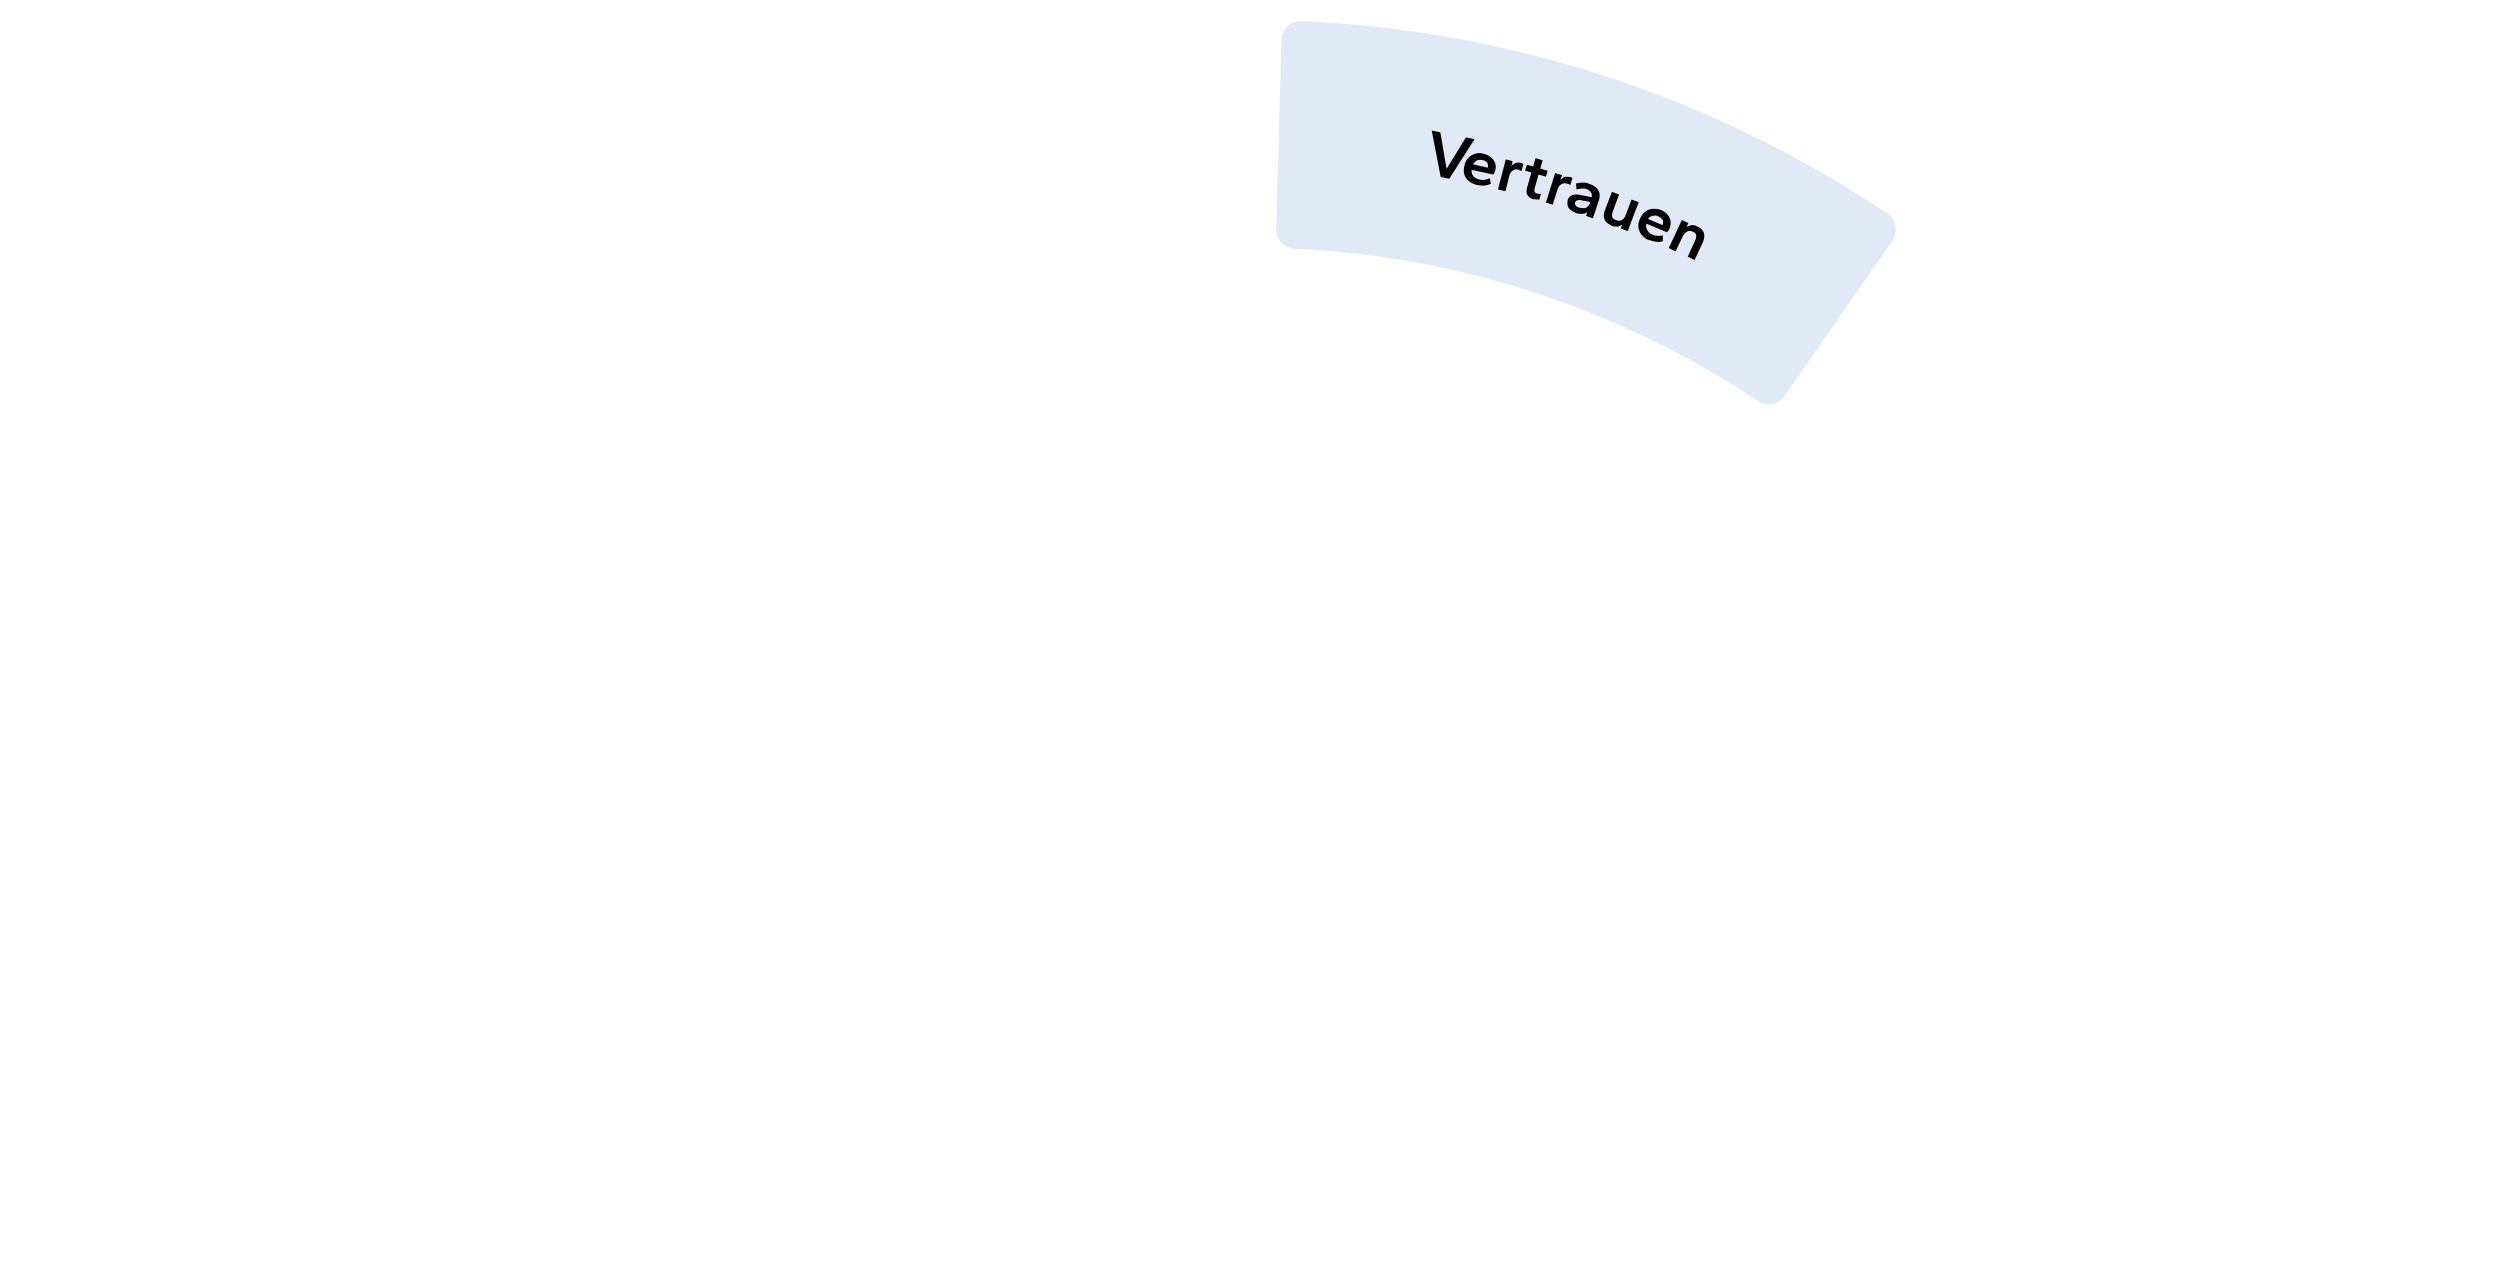 <?xml version="1.0" encoding="UTF-8"?>
<svg id="Ebene_1" xmlns="http://www.w3.org/2000/svg" version="1.1" viewBox="0 0 840.6 430.1">
  <!-- Generator: Adobe Illustrator 29.7.1, SVG Export Plug-In . SVG Version: 2.1.1 Build 8)  -->
  <defs>
    <style>
      .st0 {
        fill: #e2e9f6;
      }
    </style>
  </defs>
  <path class="st0" d="M634.8,71.9c-58.8-39.4-126.7-61.7-197.2-64.8-3.6-.2-6.6,2.6-6.7,6.2l-.9,31.8-.9,31.9c0,3.5,2.6,6.4,6.1,6.6,55.8,2.6,109.4,20.3,156,51.3,2.9,1.9,6.8,1.2,8.8-1.7l18.2-26.2,18.1-26.1c2-2.9,1.3-7-1.7-9Z"/>
  <g>
    <path d="M484.4,59.4l-3-15.5,2.9.6,2.1,12.3,6.5-10.6,2.9.6-8.5,13.3-2.9-.6Z"/>
    <path d="M496.7,62.2c-1-.2-1.9-.6-2.7-1.2-.7-.6-1.3-1.3-1.6-2.2-.3-.9-.3-1.9,0-3.1.2-1.1.7-2,1.3-2.6s1.4-1.2,2.3-1.4c.9-.3,1.8-.3,2.8,0,1,.2,1.8.6,2.5,1.2.7.5,1.1,1.2,1.4,1.9.3.8.3,1.5.1,2.4,0,.2-.1.5-.3.8-.1.3-.3.5-.4.7l-7.3-1.6c0,.6,0,1.1.2,1.5.2.4.5.8.9,1.1.4.3.9.5,1.6.7.6.1,1.2.2,1.8,0,.6,0,1.1-.2,1.6-.5l.4,1.9c-.7.3-1.4.5-2.1.6-.8,0-1.5,0-2.4-.2ZM495.1,55.2l5.2,1.2s0,0,0,0c0,0,0,0,0-.1,0-.4,0-.8,0-1.1-.1-.3-.3-.6-.6-.9-.3-.2-.7-.4-1.3-.5-.5-.1-.9-.1-1.3,0-.4,0-.8.3-1.1.6-.3.3-.6.6-.8,1Z"/>
    <path d="M503.7,63.6l2.6-10,2.3.6-.4,1.7c.4-.6.9-.9,1.5-1.1s1.1-.2,1.7,0c.2,0,.4.1.5.2.2,0,.3.1.3.2l-.6,2.3c-.2,0-.4-.2-.6-.3-.2,0-.4-.1-.6-.2-.7-.2-1.3,0-1.8.4-.6.4-1,1.1-1.2,2.1l-1.2,4.8-2.5-.6Z"/>
    <path d="M515.9,67.1c-1.1-.3-1.9-.8-2.3-1.5-.4-.6-.4-1.5-.1-2.6l1.4-5-2.1-.6.6-2,2.1.6.8-2.8,2.4.7-.8,2.8,2.5.7-.6,2-2.5-.7-1.3,4.7c-.1.5-.1.8,0,1.1.2.3.5.5.9.6.2,0,.4,0,.6.1.2,0,.4,0,.6,0l-.5,1.9c-.2,0-.5,0-.8,0-.3,0-.6-.1-.9-.2Z"/>
    <path d="M519.8,68.1l3.1-9.9,2.3.7-.5,1.6c.5-.5,1-.9,1.5-1,.5-.1,1.1-.1,1.7,0,.2,0,.4.1.5.2s.3.1.3.2l-.7,2.3c-.2-.1-.4-.2-.6-.3-.2,0-.4-.2-.6-.2-.6-.2-1.3-.1-1.9.3-.6.4-1,1-1.3,2l-1.5,4.8-2.4-.7Z"/>
    <path d="M529.8,71.5c-.7-.2-1.3-.6-1.8-1-.5-.4-.8-.9-.9-1.4s-.1-1.1,0-1.8c.2-.7.6-1.1,1-1.4.4-.3,1-.5,1.6-.5.6,0,1.3,0,2,.2l3.5.7c.1-.7,0-1.2-.3-1.7-.3-.4-.8-.8-1.4-1-.5-.2-1-.2-1.5-.2-.6,0-1.2.1-1.9.3l-.2-2c.7-.2,1.5-.3,2.2-.3.8,0,1.5.1,2.2.4,1.5.5,2.6,1.2,3.1,2.2.6.9.6,2.1.2,3.4l-2,6-2.3-.8.4-1.3c-.5.4-1.1.6-1.8.6-.6,0-1.4,0-2.2-.3ZM531.1,69.8c.6.2,1.1.2,1.6.2.5,0,.9-.3,1.2-.6.3-.3.6-.7.7-1.1v-.4c.1,0-2.6-.5-2.6-.5-.7-.2-1.2-.2-1.6,0-.4,0-.7.3-.8.7-.1.4,0,.7.2,1s.7.6,1.3.8Z"/>
    <path d="M541.7,75.7c-1.1-.4-1.9-1.1-2.2-1.9-.4-.9-.3-2,.2-3.3l2.3-6,2.4.9-2.1,5.7c-.3.7-.3,1.3-.2,1.8s.6.8,1.2,1.1c.7.3,1.4.3,2,0,.6-.3,1.1-1,1.4-1.9l1.9-5,2.4.9-3.7,9.7-2.3-.9.5-1.3c-.5.4-1,.6-1.6.7-.6,0-1.3,0-2.1-.3Z"/>
    <path d="M554.5,80.8c-1-.4-1.8-1-2.4-1.7-.6-.7-1-1.5-1.2-2.5-.1-.9,0-1.9.5-3,.4-1,1-1.8,1.8-2.4.7-.6,1.6-.9,2.5-1,.9,0,1.8,0,2.8.4.9.4,1.7.9,2.2,1.6.6.7.9,1.4,1,2.2.1.8,0,1.6-.3,2.4,0,.2-.2.5-.4.7s-.4.5-.5.6l-6.9-2.9c-.1.5-.2,1,0,1.5.1.5.4.9.7,1.3.4.4.8.7,1.4.9.6.3,1.2.4,1.7.4.6,0,1.1,0,1.7-.2v2c-.7.2-1.4.3-2.2.2s-1.5-.3-2.3-.6ZM554.1,73.6l4.9,2.1s0,0,0,0c0,0,0,0,0-.1.2-.4.2-.7.2-1.1,0-.4-.2-.7-.5-1s-.7-.6-1.2-.8c-.4-.2-.9-.3-1.3-.2-.4,0-.8.1-1.2.3-.4.2-.7.5-1,.9Z"/>
    <path d="M561.1,83.4l4.4-9.4,2.2,1-.6,1.3c.5-.3,1.1-.5,1.7-.6s1.3.1,2,.5c1.1.5,1.8,1.2,2.1,2.1.3.9.2,2-.4,3.3l-2.7,5.8-2.3-1.1,2.5-5.5c.3-.7.4-1.3.3-1.8-.1-.5-.5-.9-1.1-1.1-.7-.3-1.4-.4-2,0-.6.3-1.1.9-1.5,1.8l-2.3,4.8-2.3-1.1Z"/>
  </g>
</svg>